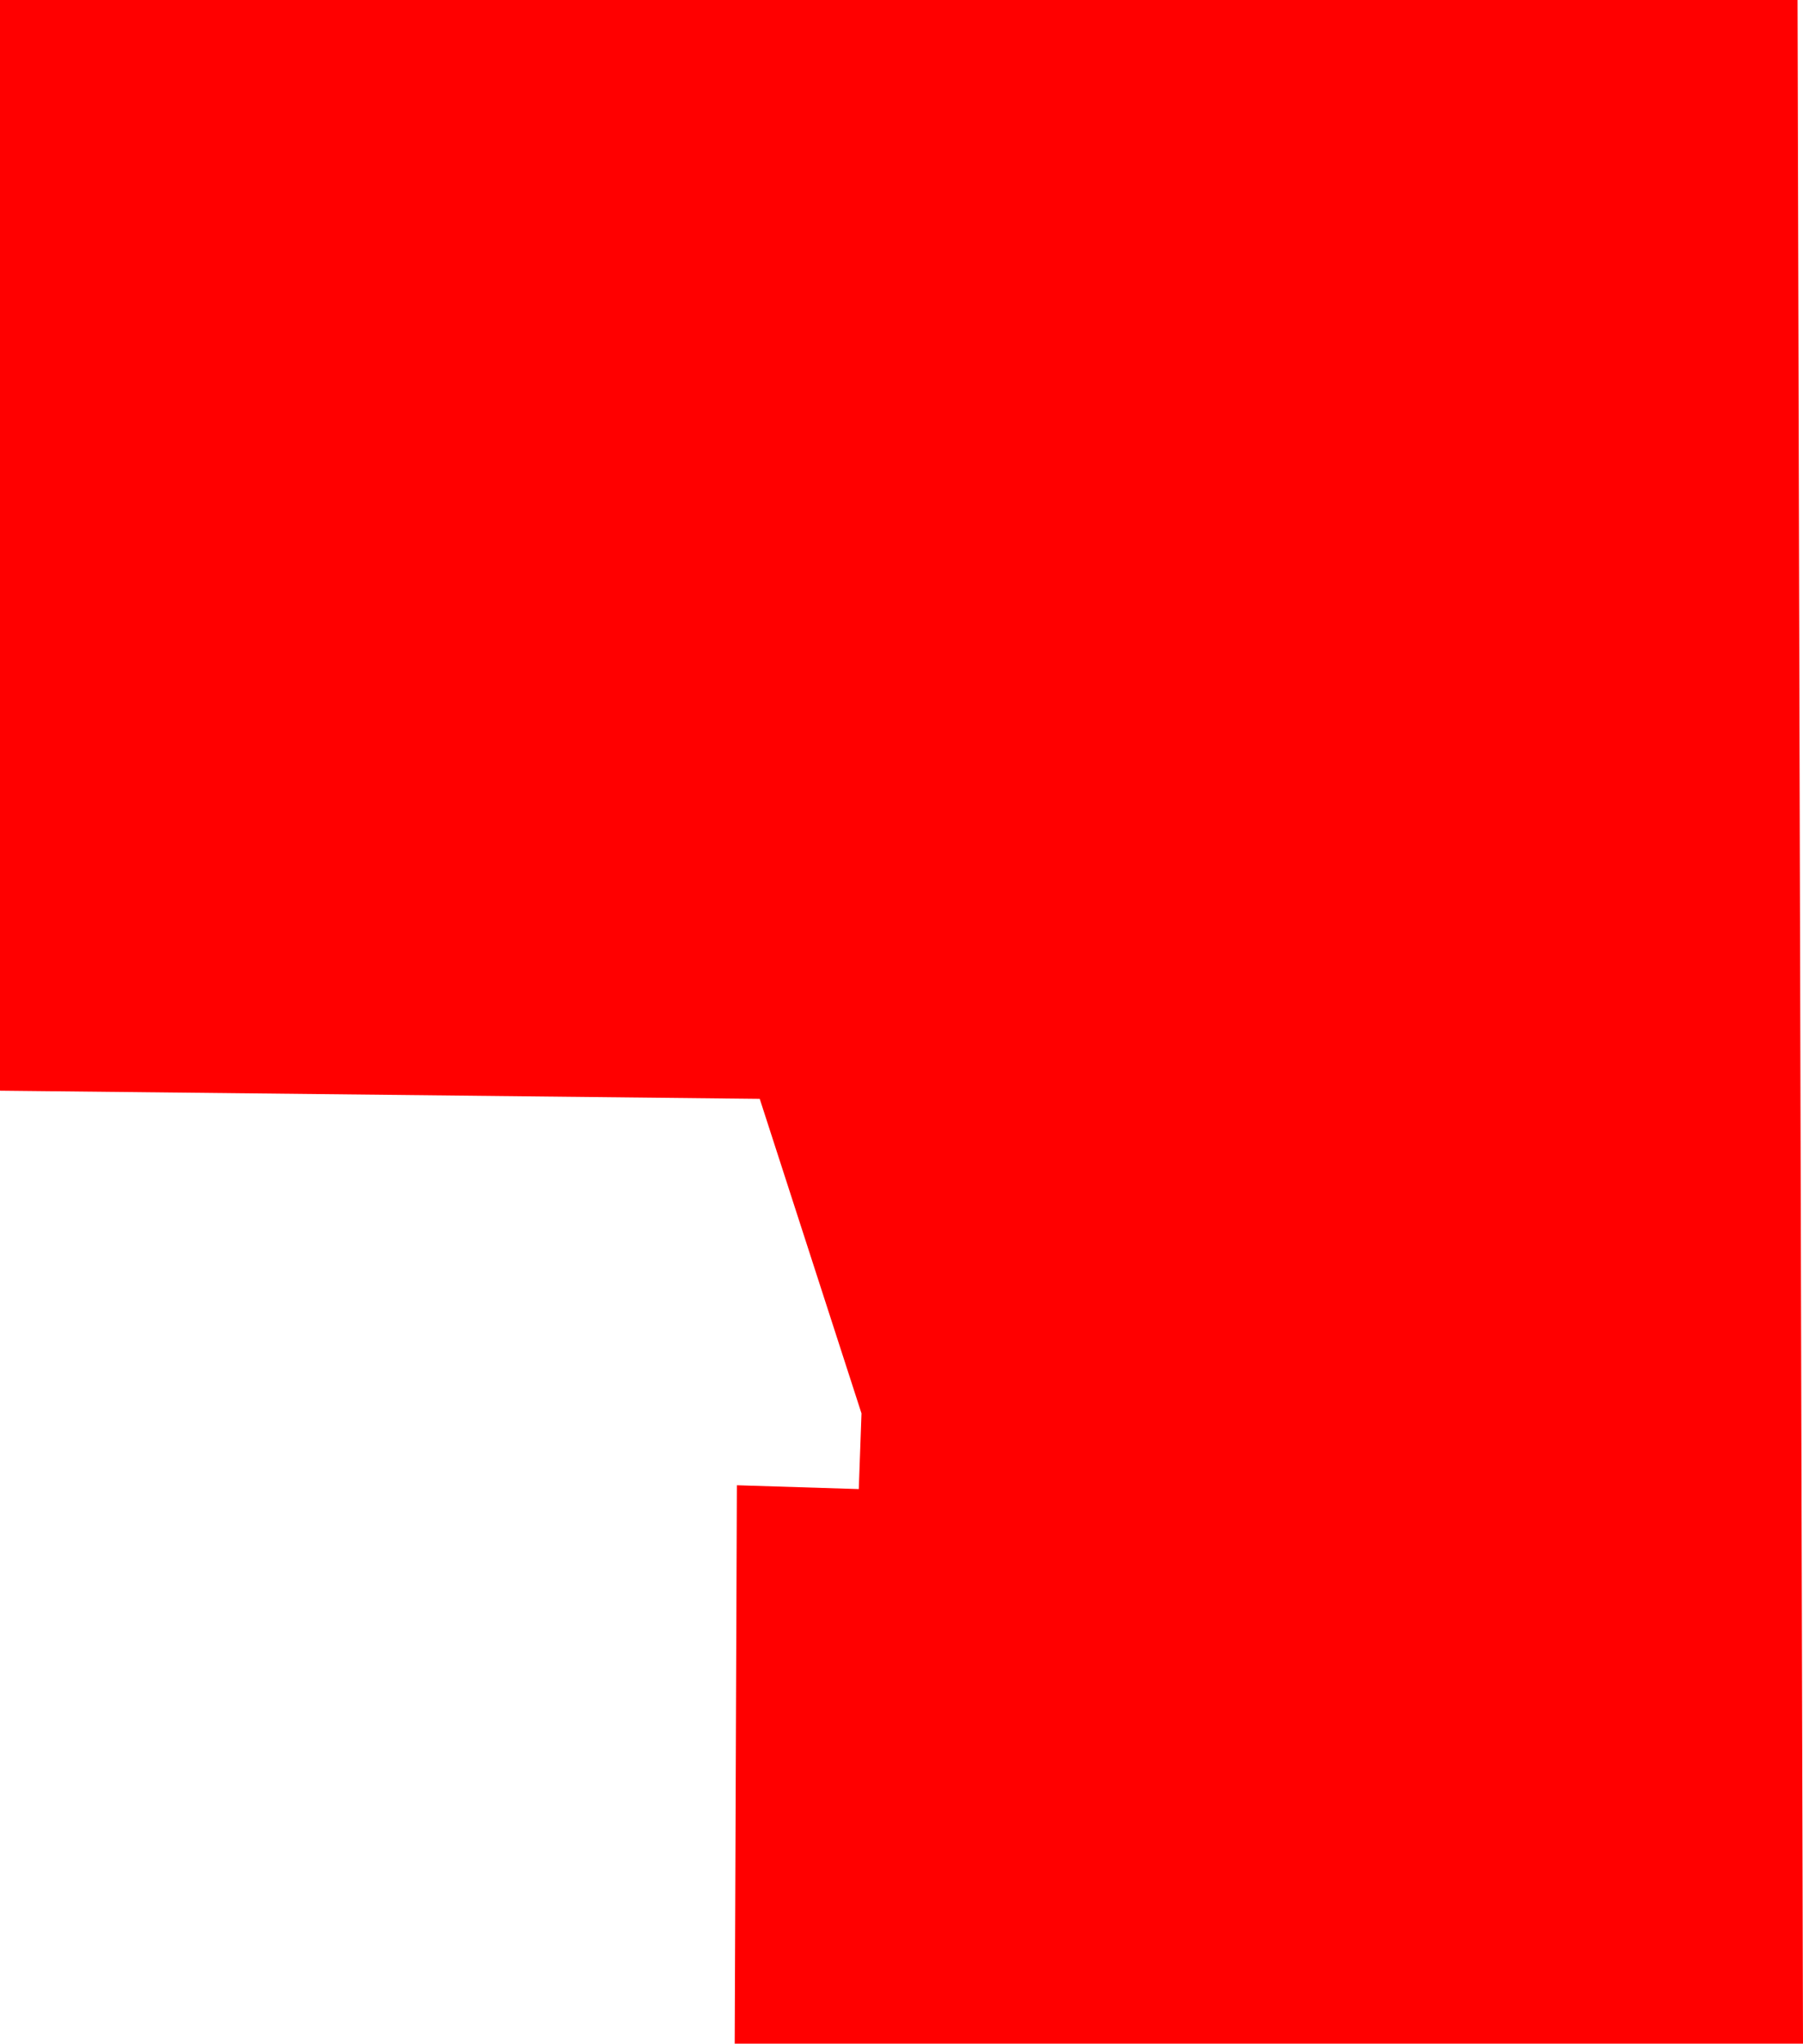 <?xml version="1.0" encoding="UTF-8" standalone="no"?>
<svg xmlns:xlink="http://www.w3.org/1999/xlink" height="187.75px" width="165.65px" xmlns="http://www.w3.org/2000/svg">
  <g transform="matrix(1.0, 0.0, 0.0, 1.0, 136.95, 99.75)">
    <path d="M28.2 -99.75 L28.7 88.0 -69.45 88.0 -69.25 36.7 -58.05 37.05 -57.8 30.1 -67.15 1.2 -136.95 0.45 -136.95 -99.75 28.2 -99.75" fill="#ff0000" fill-rule="evenodd" stroke="none"/>
  </g>
</svg>
